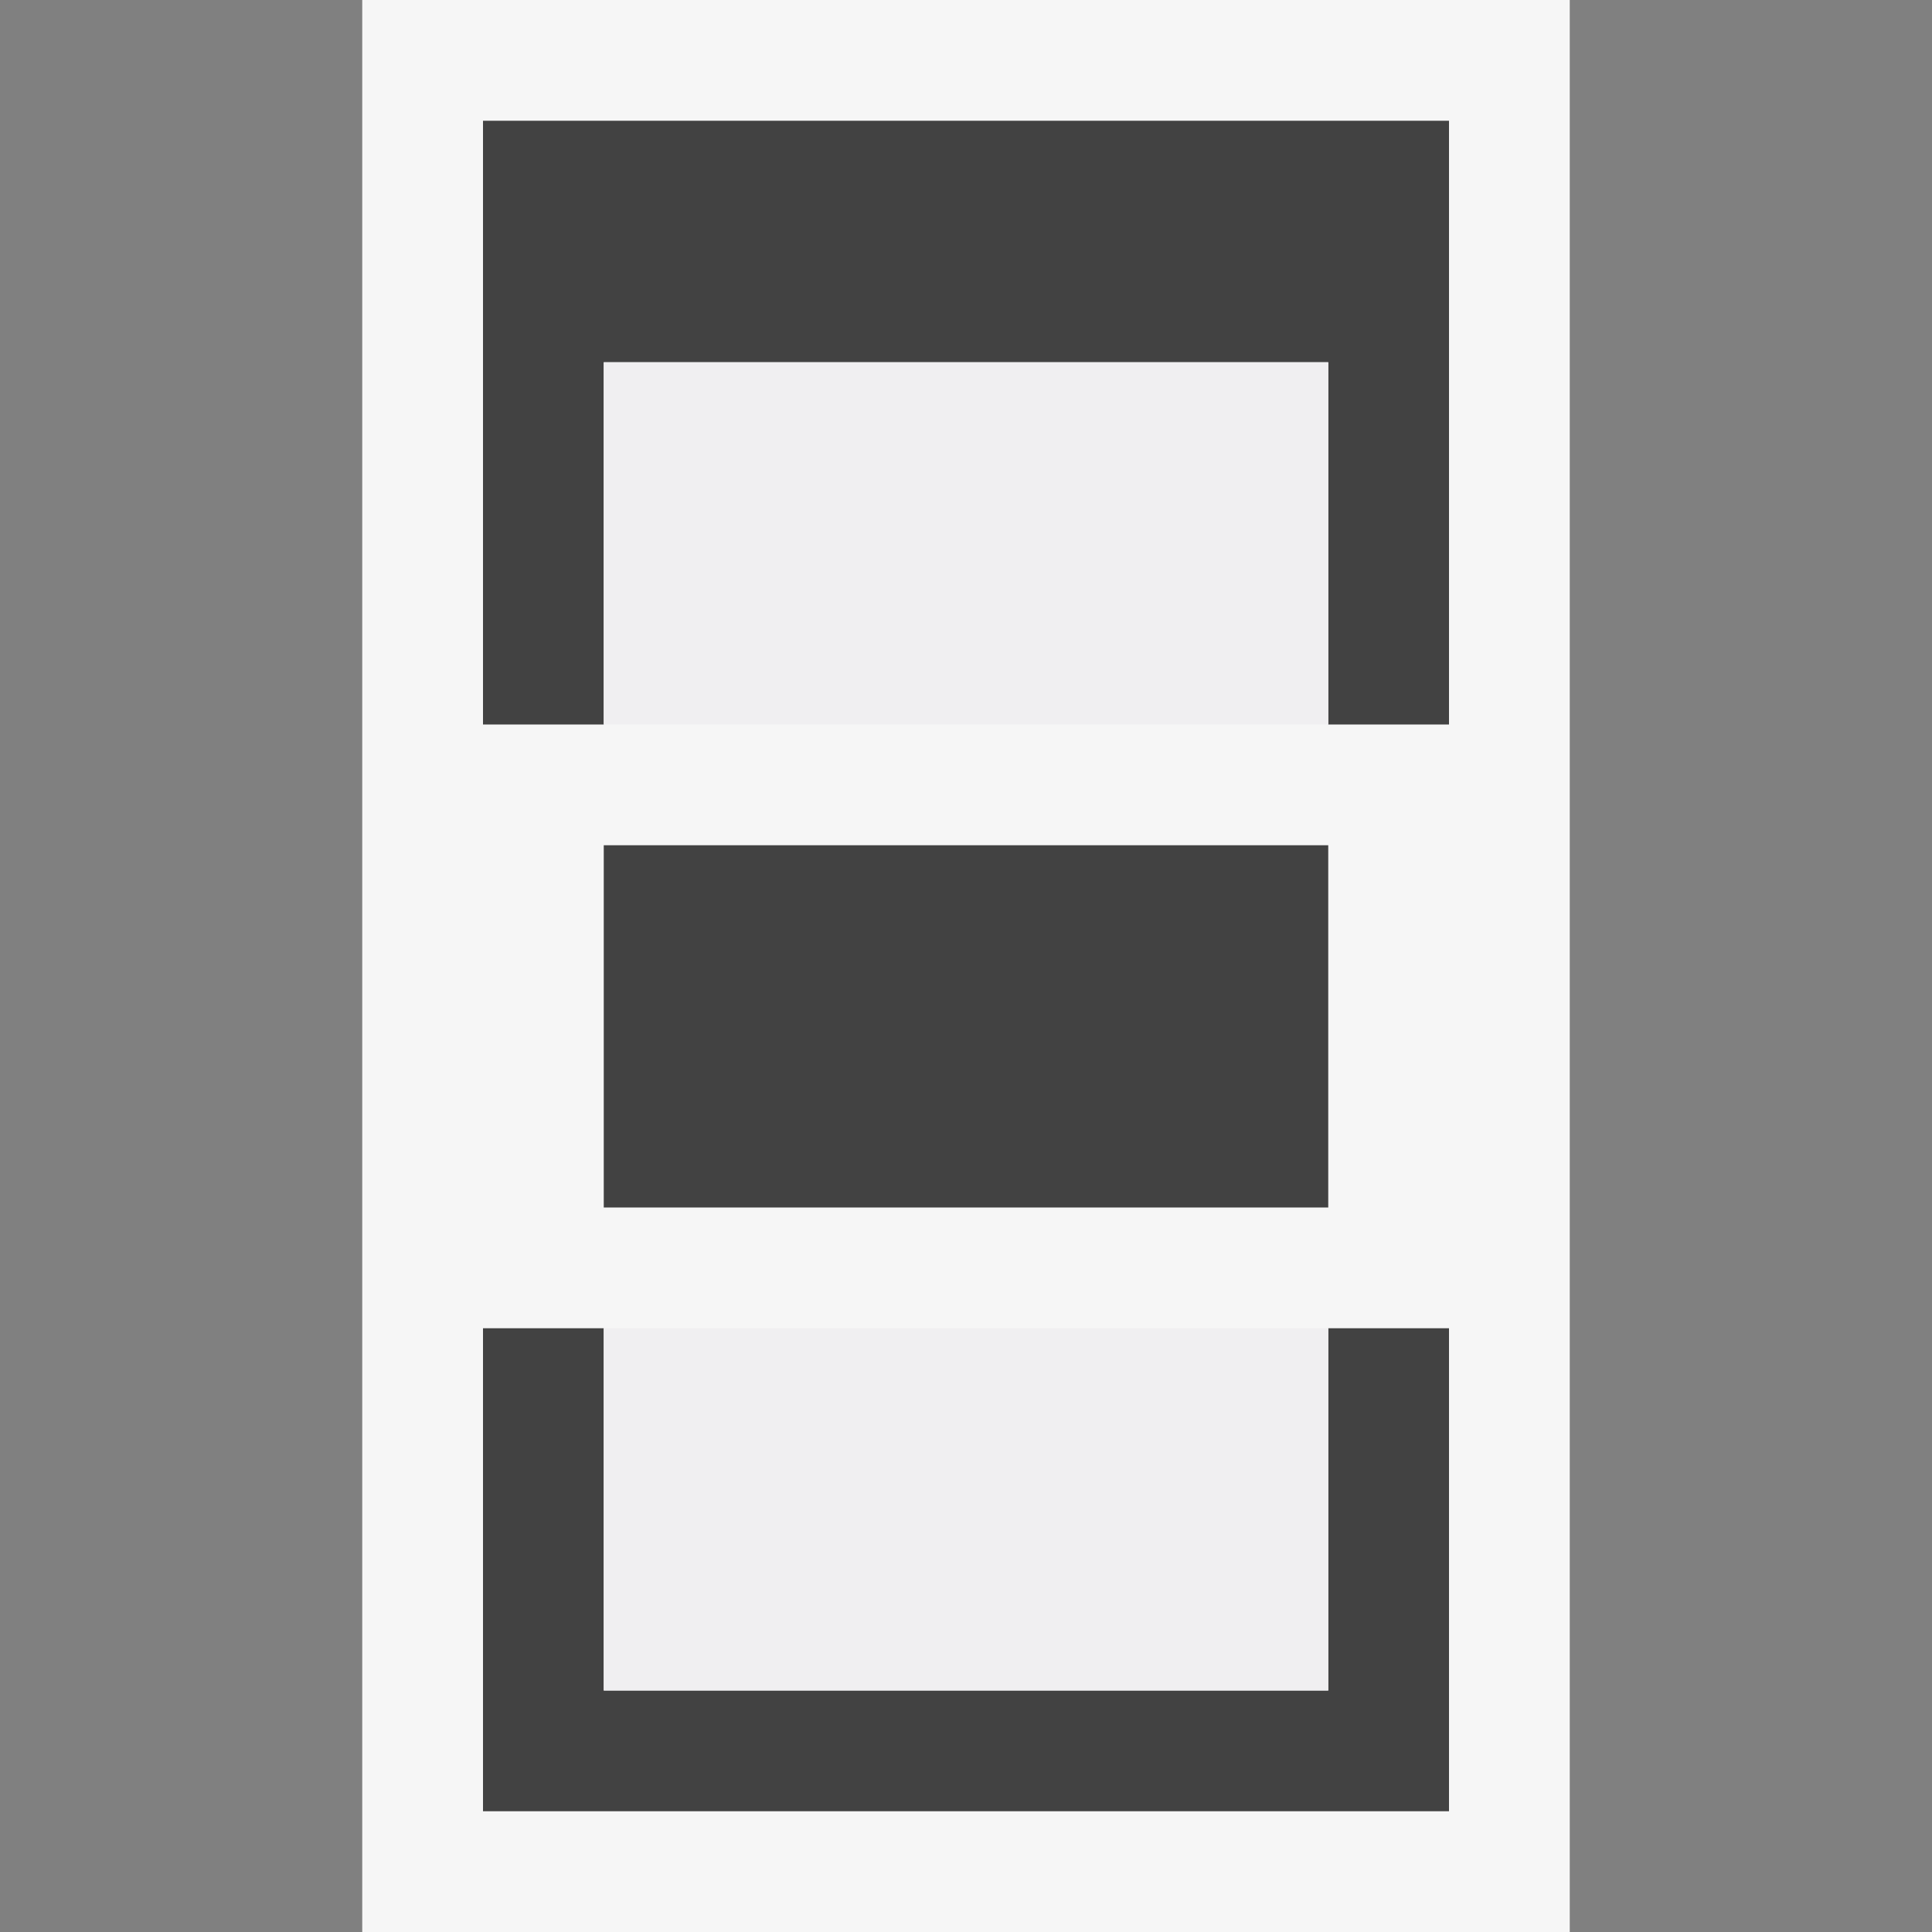 <svg xmlns="http://www.w3.org/2000/svg" viewBox="0 0 16 16"><rect x="0" y="0" width="16" height="16" fill="#808080" stroke="none"/><style>.st0{opacity:0}.st0,.st1{fill:#f6f6f6}.st2{fill:#424242}.st3{fill:#f0eff1}</style><g id="outline"><path class="st0" d="M0 0h16v16H0z"/><path class="st1" d="M13 16H3V0h10v16z"/></g><g id="icon_x5F_bg"><path class="st2" d="M4 6V1h8v5h-1V3H5v3zM11 11v3H5v-3H4v4h8v-4zM5 7h6v3H5z"/></g><path class="st3" d="M11 6H5V3h6v3zm0 5H5v3h6v-3z" id="icon_x5F_fg"/></svg>